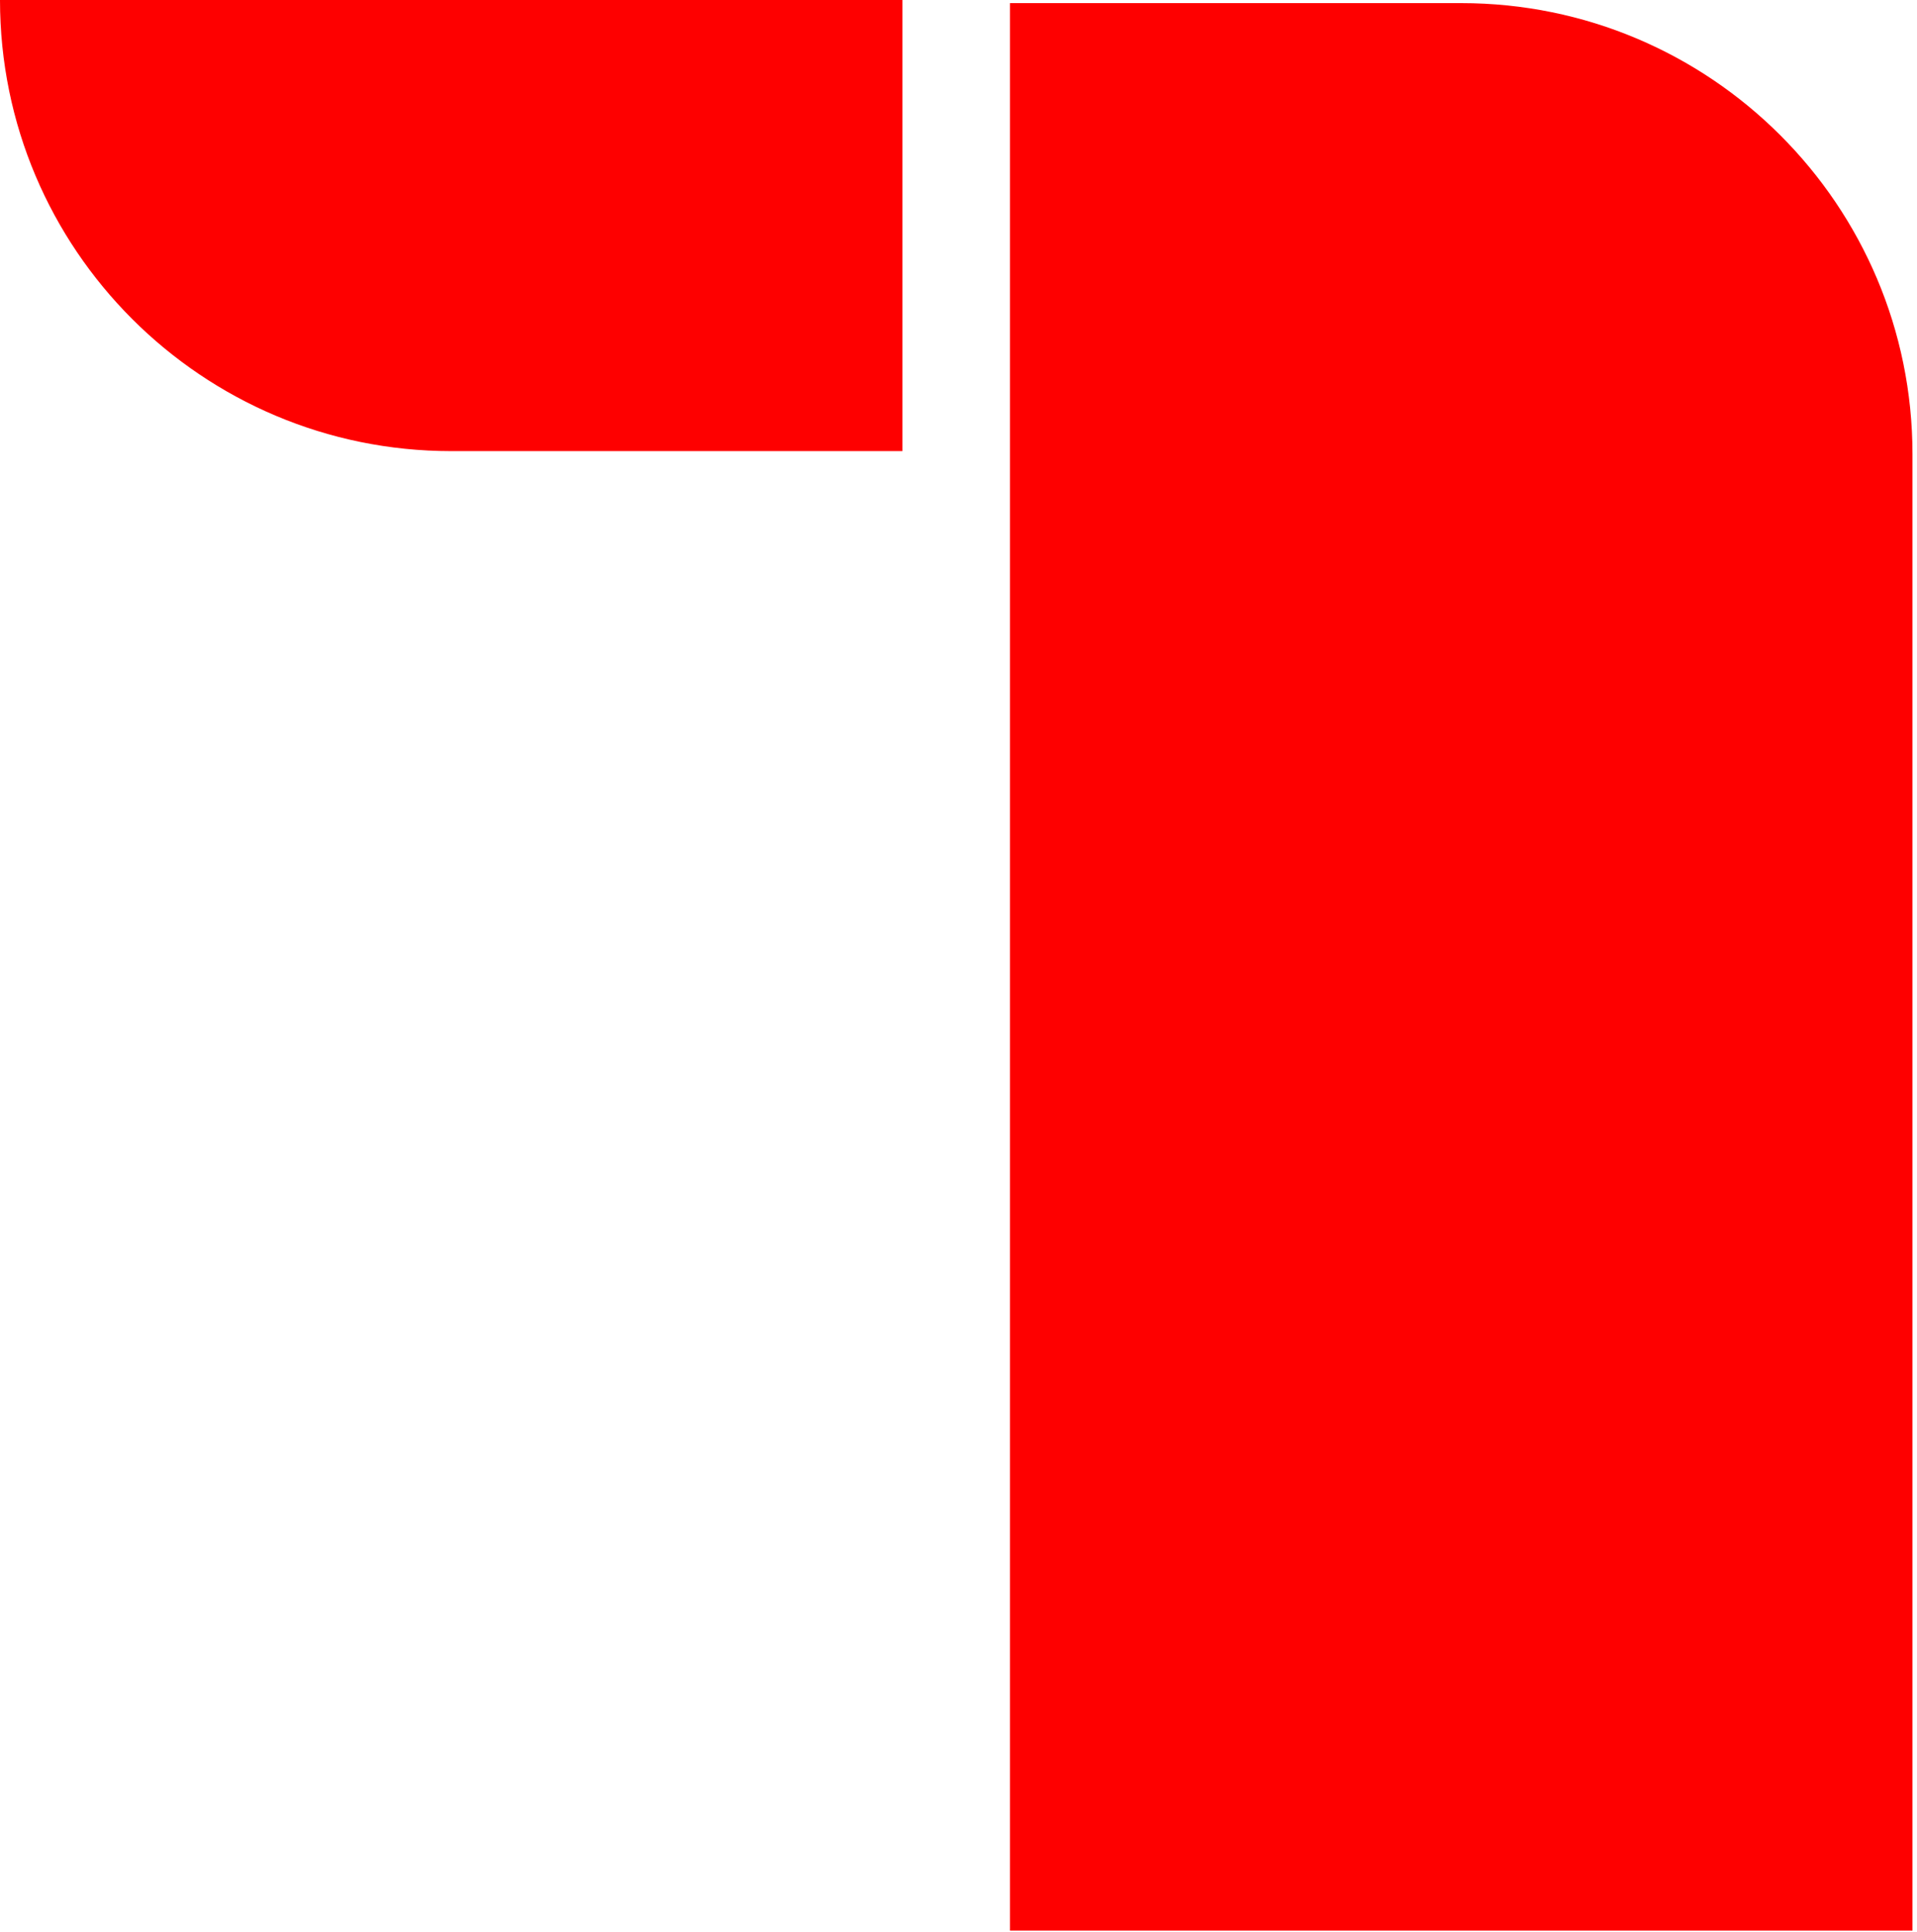 <svg width="246" height="248" viewBox="0 0 246 248" fill="none" xmlns="http://www.w3.org/2000/svg">
<path fill-rule="evenodd" clip-rule="evenodd" d="M57.9 57.9C25.93 57.9 0 31.98 0 0H115.8V57.9H57.9ZM245.42 247.79V58.3C245.42 26.32 219.49 0.4 187.51 0.4H129.61V247.79H245.42Z" fill="#FE0000"/>
</svg>
